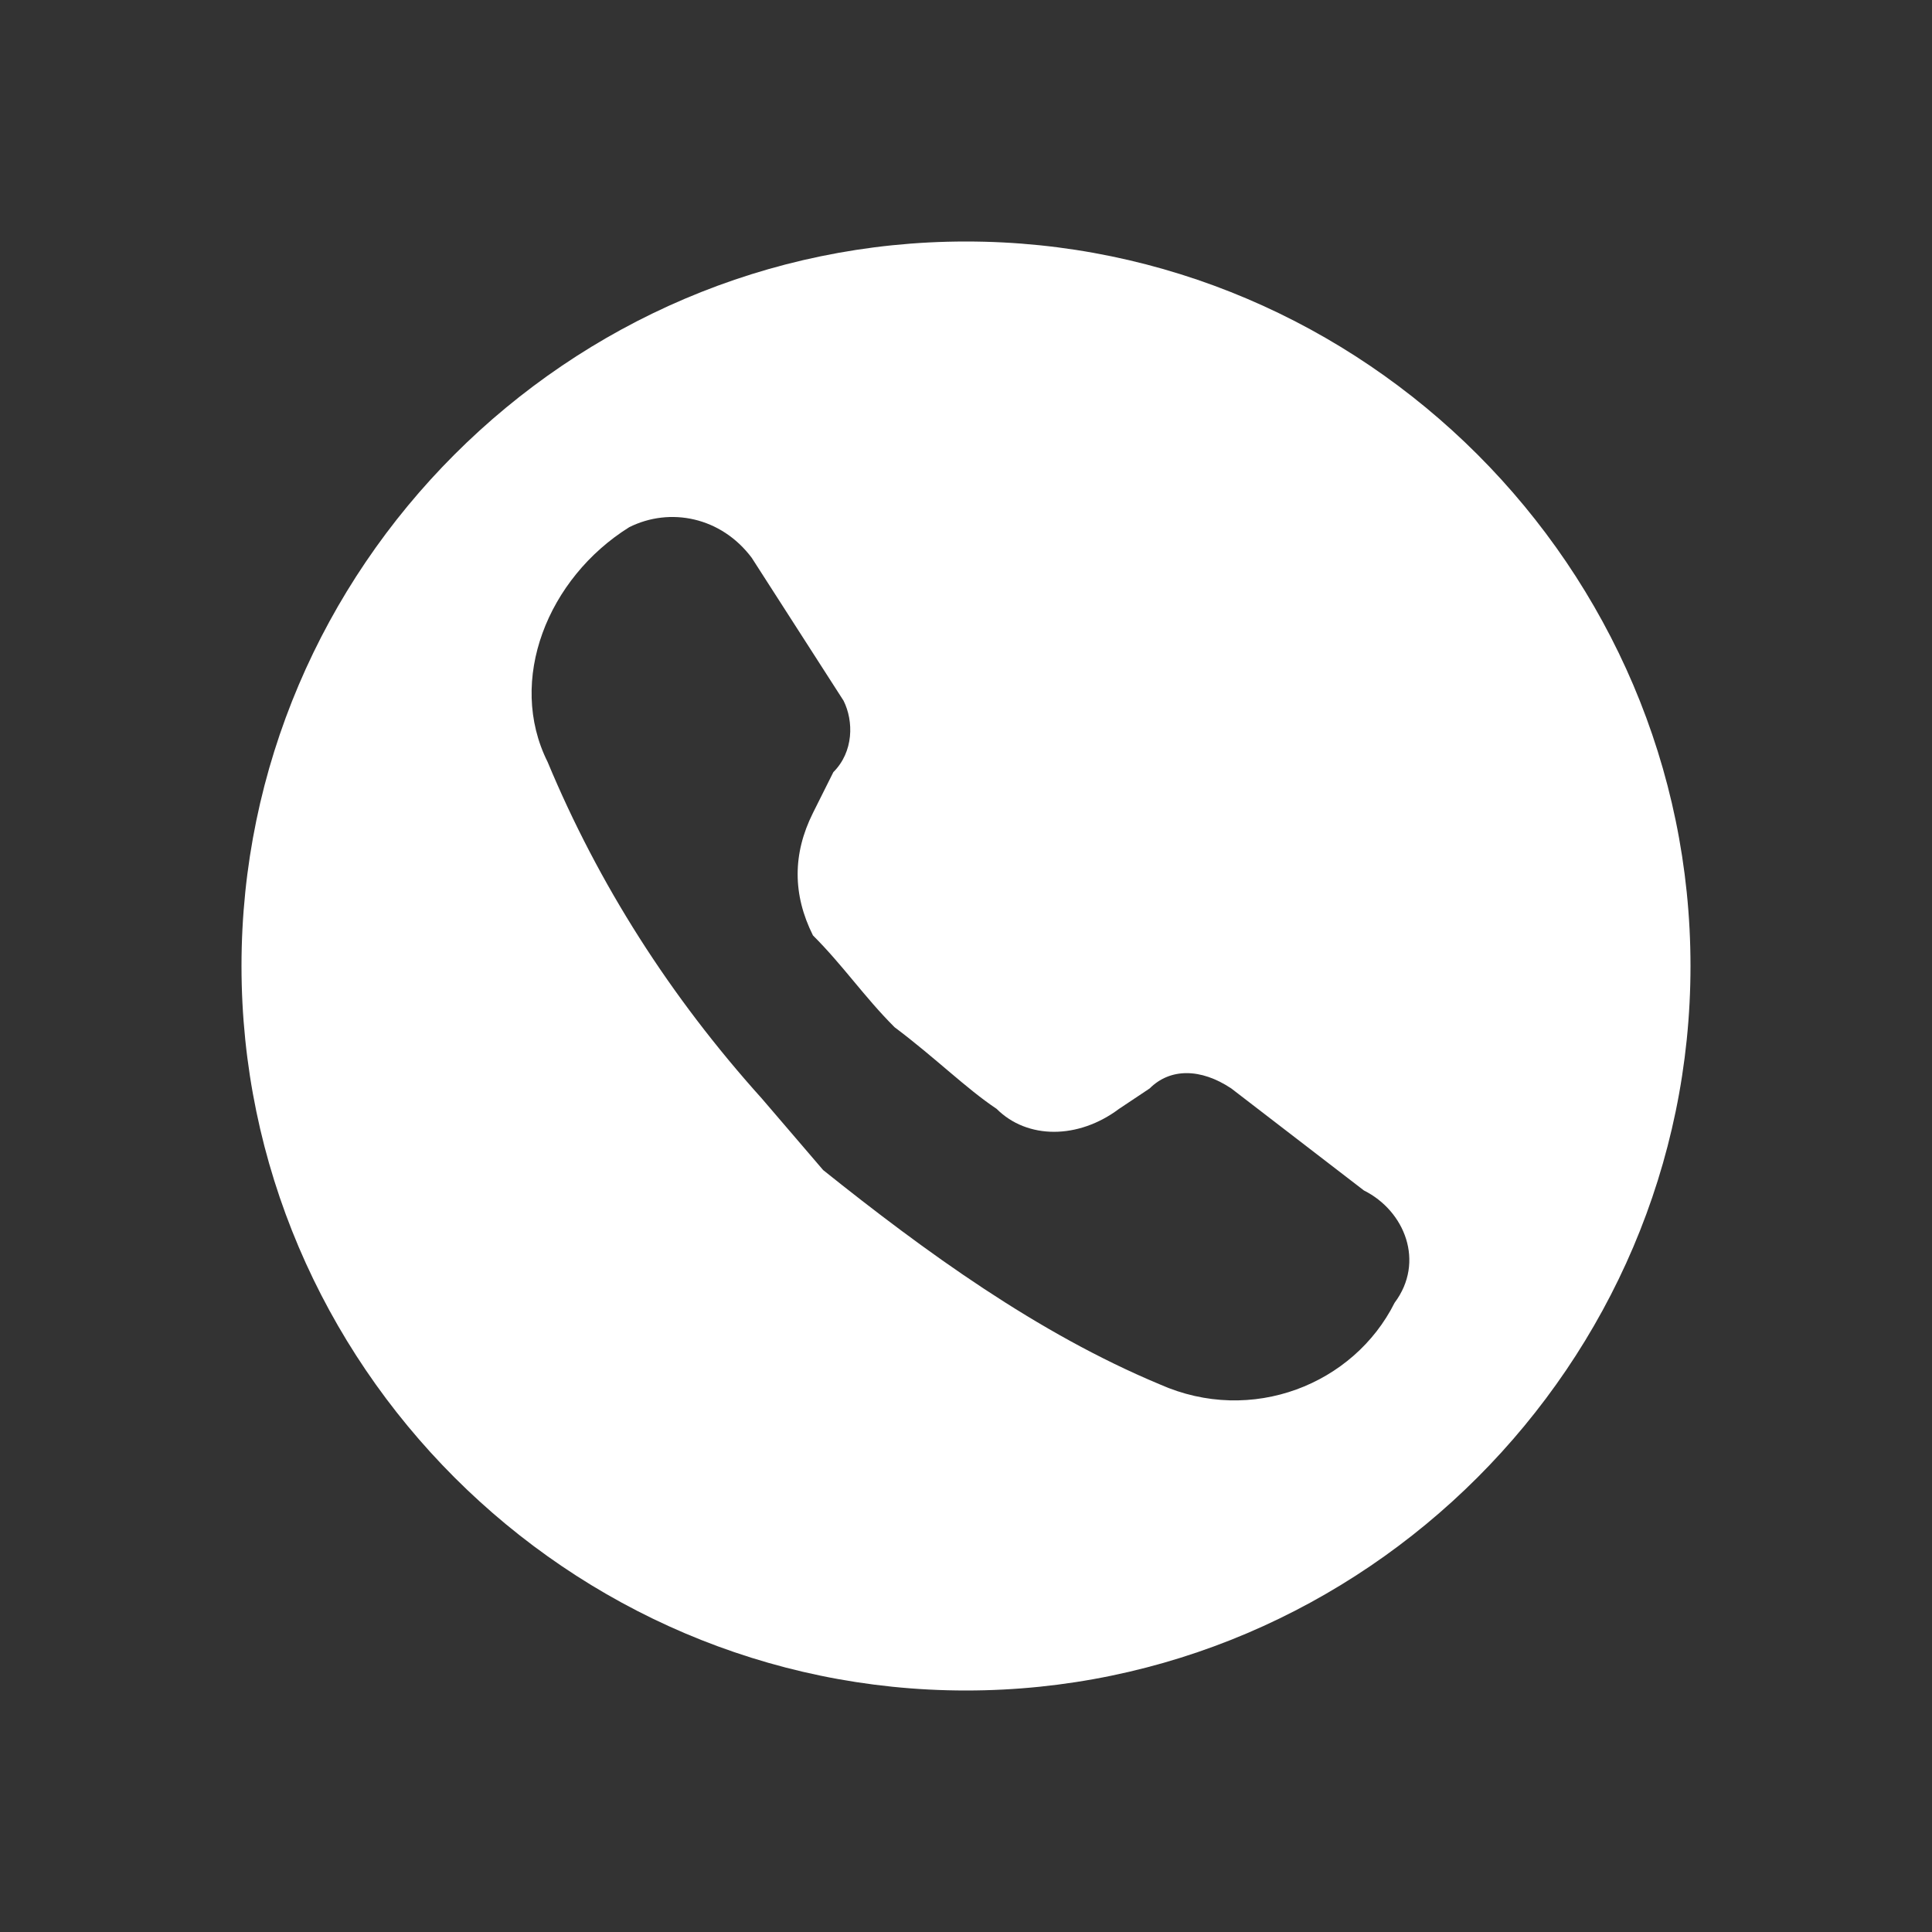 <svg width="32" height="32" viewBox="0 0 32 32" fill="#ffffff" xmlns="http://www.w3.org/2000/svg">
  <rect x="0" y="0" width="32" height="32" fill="#333333" stroke="none"/>
  <path d="M16 4C9.408 4 4 9.408 4 16C4 22.591 9.408 28 16 28C22.591 28 28 22.591 28 16C28 9.408 22.591 4 16 4ZM23.099 21.578C22.422 22.93 20.732 23.606 19.211 22.93C17.183 22.084 15.324 20.732 13.634 19.38L12.62 18.197C11.099 16.507 9.915 14.648 9.07 12.62C8.394 11.268 9.07 9.577 10.422 8.732C11.099 8.394 11.944 8.563 12.451 9.239L13.972 11.606C14.141 11.944 14.141 12.451 13.803 12.789L13.465 13.465C13.127 14.141 13.127 14.817 13.465 15.493C13.972 16 14.31 16.507 14.817 17.014C15.493 17.521 16 18.028 16.507 18.366C17.014 18.873 17.859 18.873 18.535 18.366L19.042 18.028C19.38 17.69 19.887 17.69 20.394 18.028L22.591 19.718C23.268 20.056 23.606 20.901 23.099 21.578Z" />
</svg>